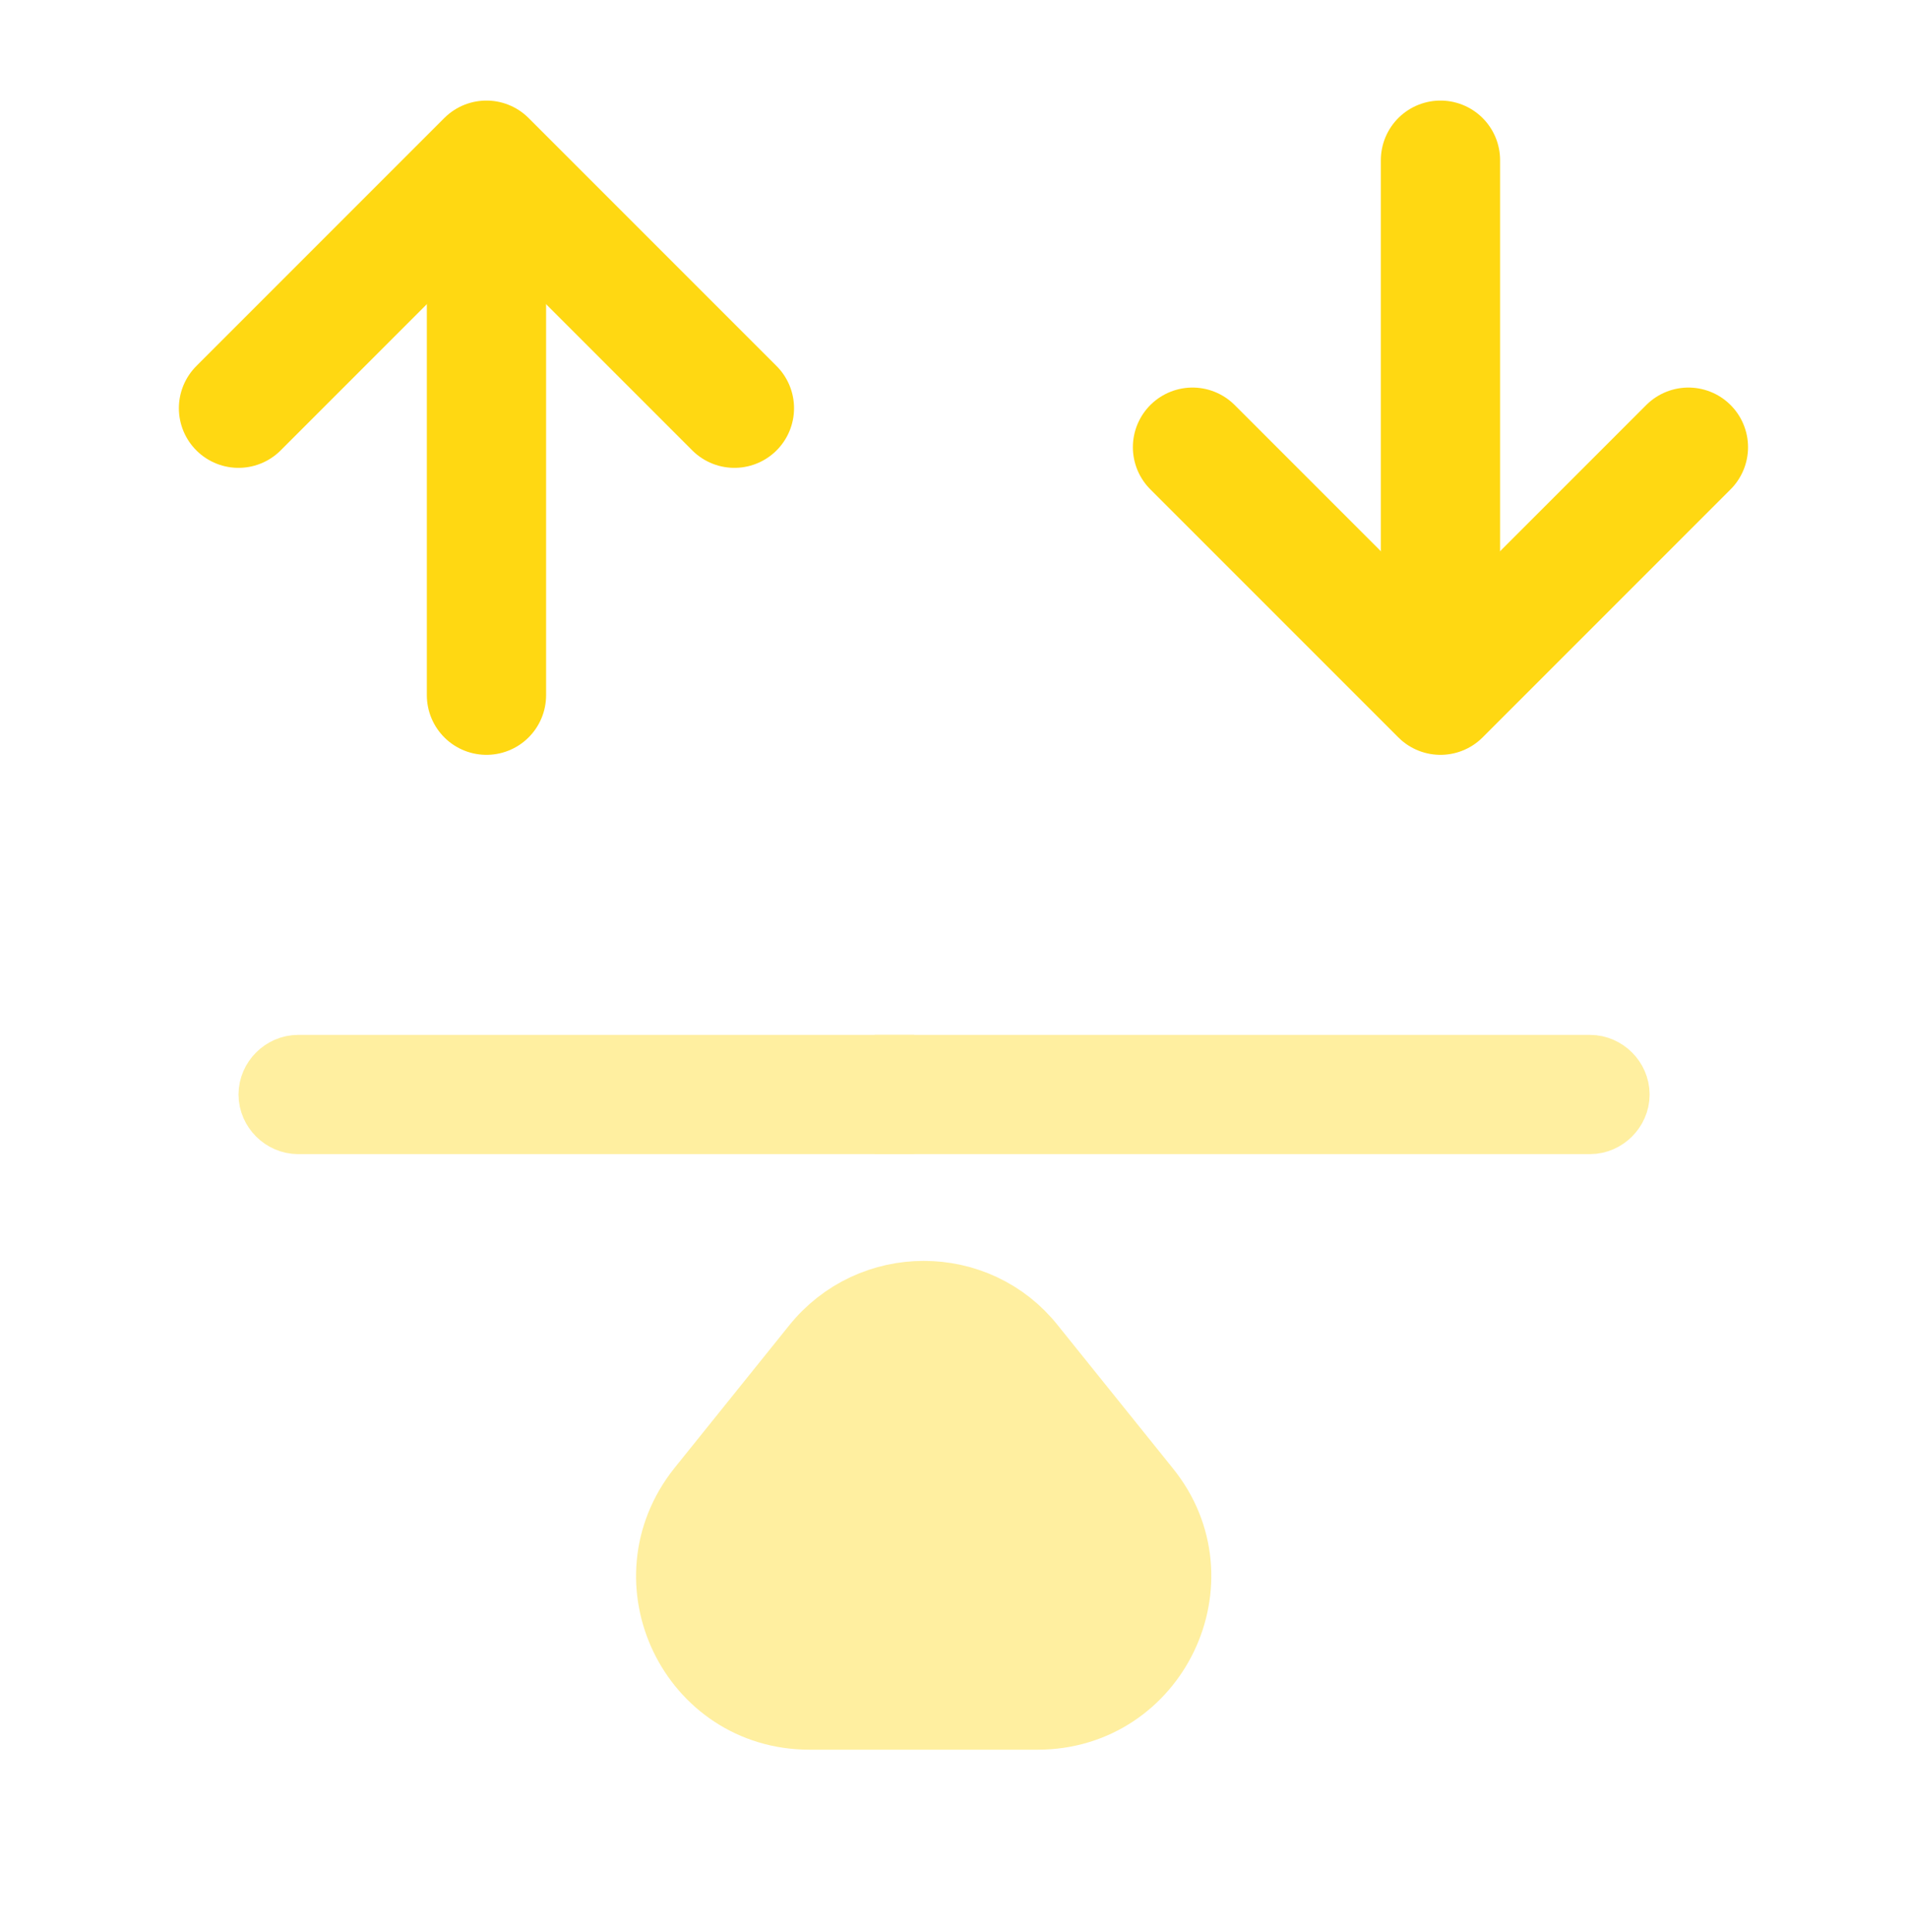 <svg width="80" height="81" viewBox="0 0 80 81" fill="none" xmlns="http://www.w3.org/2000/svg">
<mask id="mask0_459_21081" style="mask-type:alpha" maskUnits="userSpaceOnUse" x="0" y="0" width="80" height="81">
<rect x="1.667" y="1.716" width="76.667" height="76.667" fill="#D9D9D9" stroke="#FFD812" stroke-width="3.333"/>
</mask>
<g mask="url(#mask0_459_21081)">
<g opacity="0.4">
<path d="M34.371 56.628L34.371 56.628L34.375 56.623C36.612 53.82 40.869 53.833 43.064 56.615L43.069 56.621L43.074 56.628L47.874 62.594L47.878 62.599C50.819 66.231 48.219 71.683 43.506 71.683H33.939C29.245 71.683 26.642 66.273 29.574 62.591L34.371 56.628Z" fill="#FFD812" stroke="#FFD812" stroke-width="3.333"/>
<path d="M36.667 46.716L12.5 46.716C12.054 46.716 11.667 46.329 11.667 45.883C11.667 45.437 12.054 45.05 12.5 45.05L36.667 45.05L36.667 46.716Z" fill="#292D32" stroke="#FFD812" stroke-width="3.333"/>
<path d="M38.333 45.05L66.667 45.05C67.113 45.05 67.5 45.437 67.5 45.883C67.5 46.329 67.113 46.716 66.667 46.716L38.333 46.716L38.333 45.05Z" fill="#292D32" stroke="#FFD812" stroke-width="3.333"/>
</g>
<path d="M20.397 8.35V29.144" stroke="#FFD812" stroke-width="5" stroke-linecap="round" stroke-linejoin="round"/>
<path d="M10 17.113L20.396 6.716L30.793 17.113" stroke="#FFD812" stroke-width="5" stroke-linecap="round" stroke-linejoin="round"/>
<path d="M60.397 27.509L60.397 6.716" stroke="#FFD812" stroke-width="5" stroke-linecap="round" stroke-linejoin="round"/>
<path d="M70.793 18.747L60.397 29.144L50 18.747" stroke="#FFD812" stroke-width="5" stroke-linecap="round" stroke-linejoin="round"/>
</g>
</svg>

